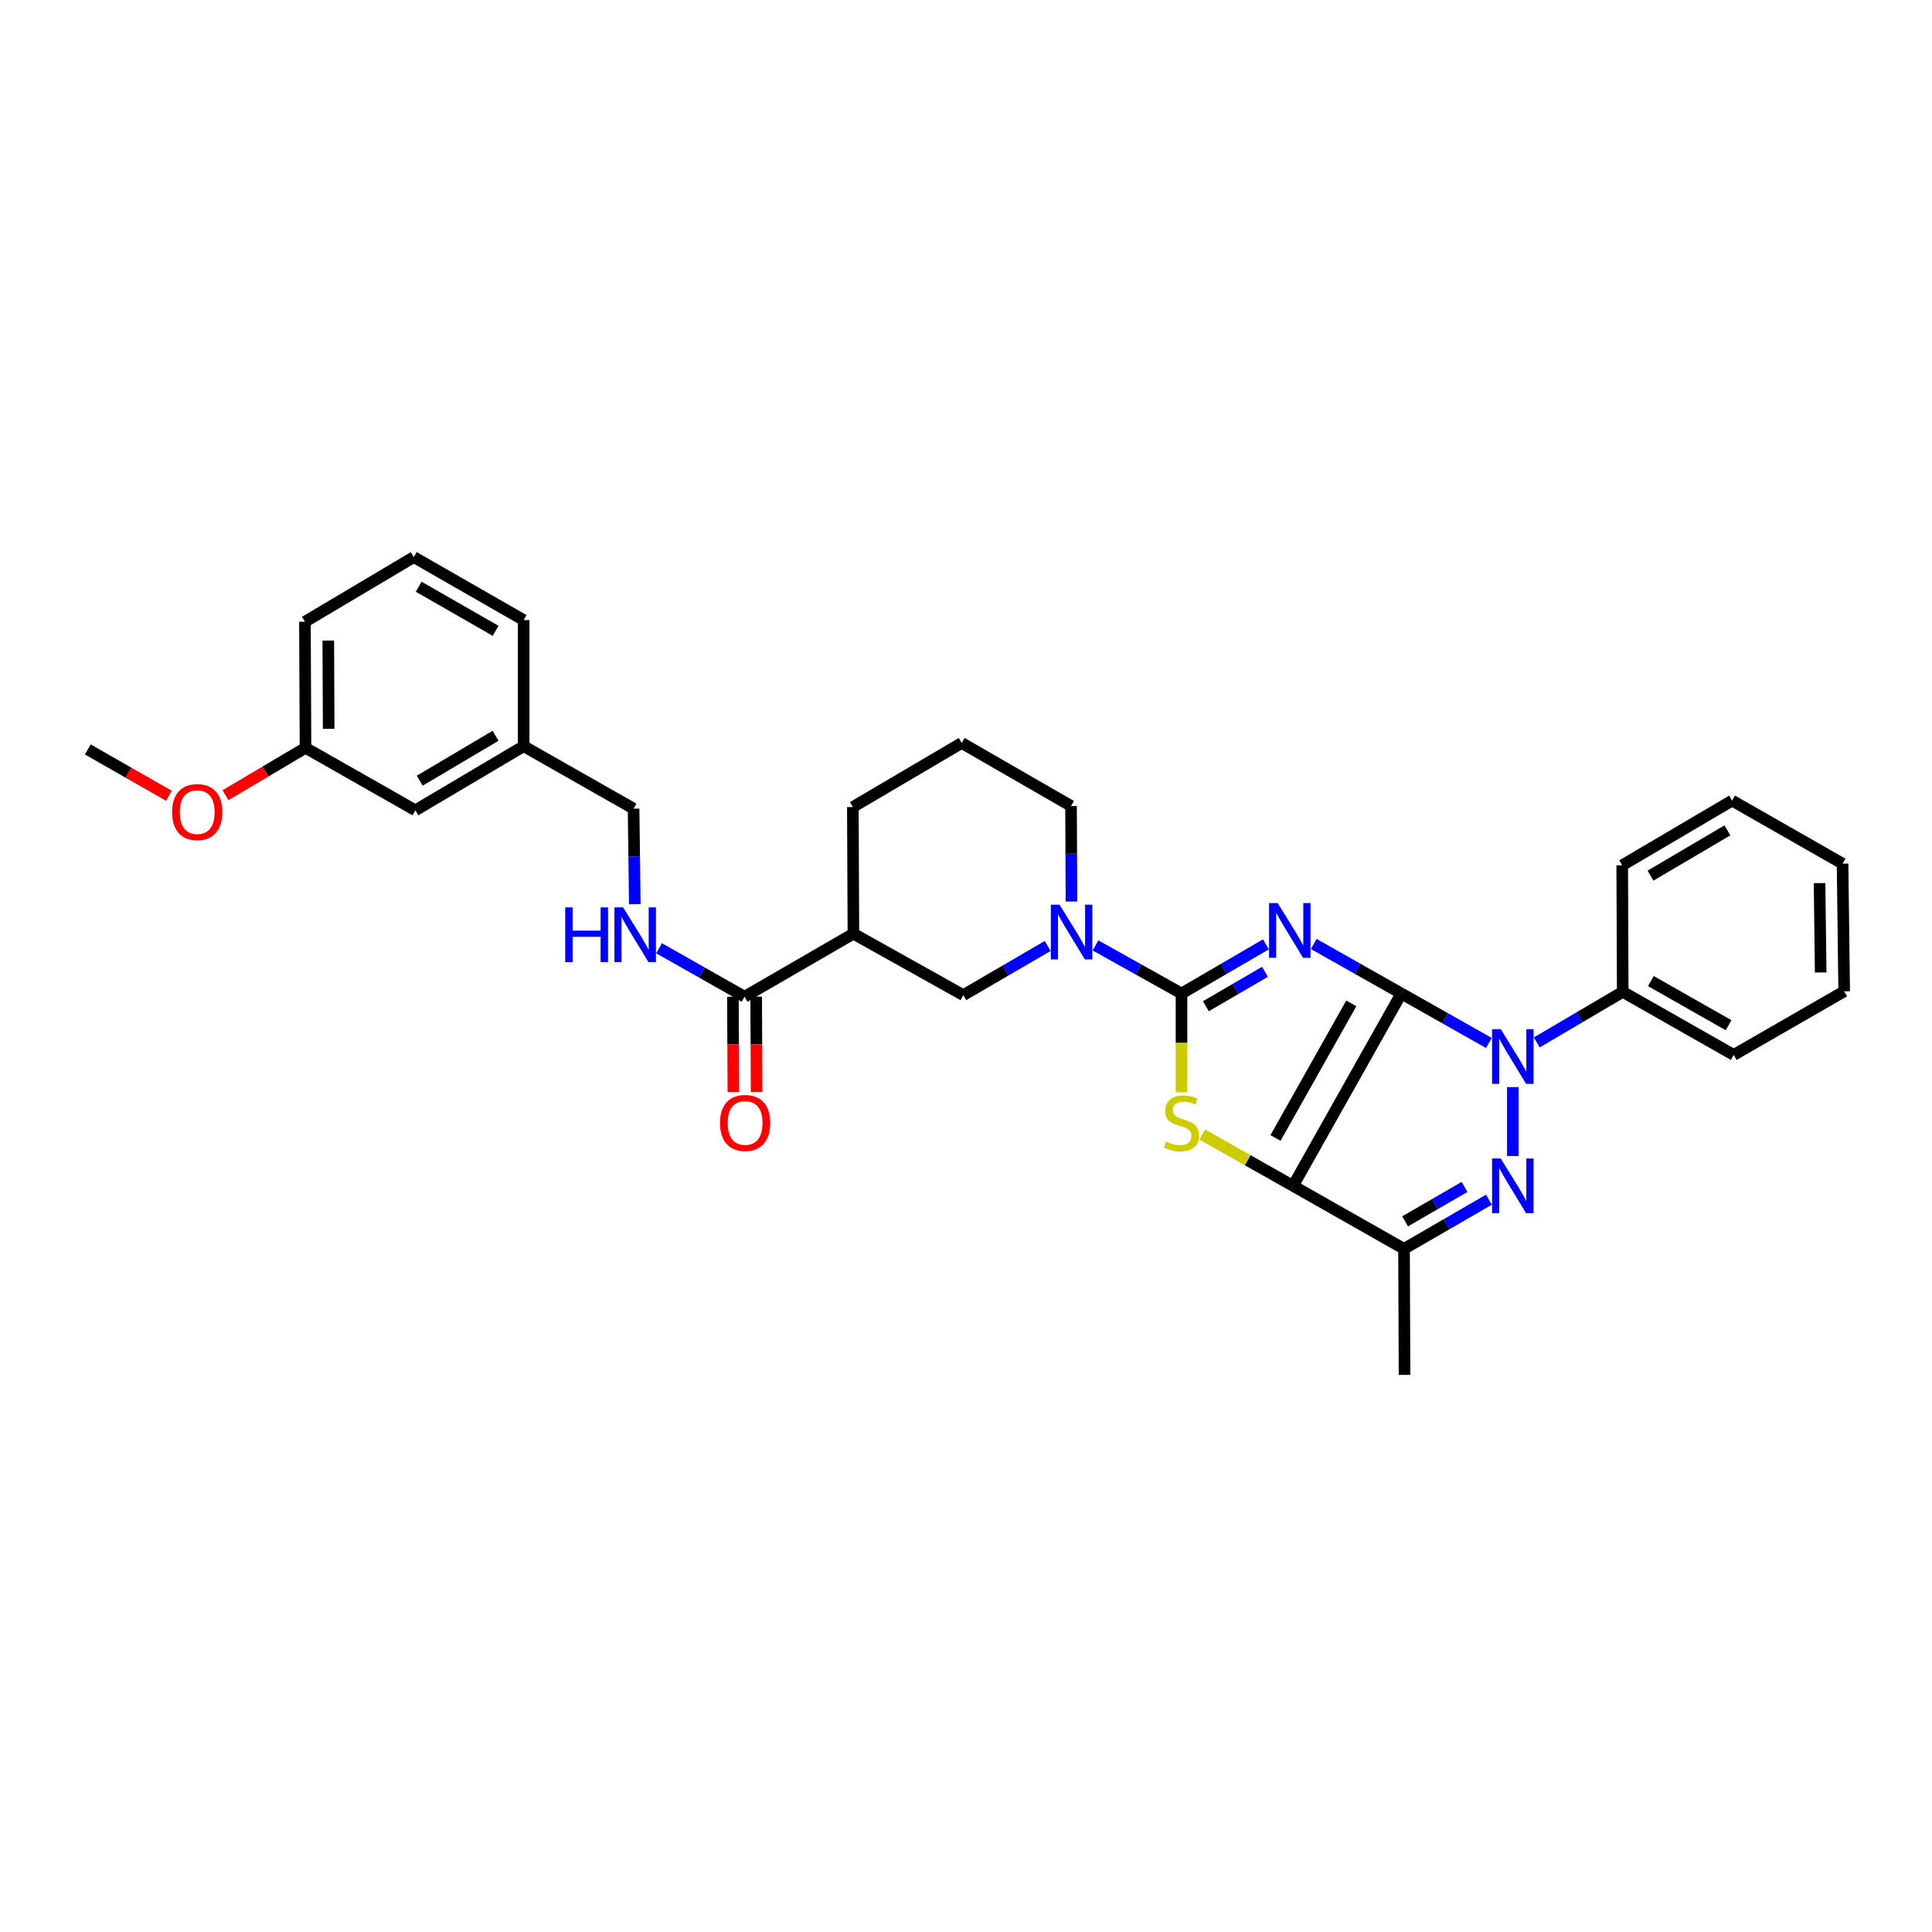 <?xml version='1.0' encoding='iso-8859-1'?>
<svg version='1.1' baseProfile='full'
              xmlns='http://www.w3.org/2000/svg'
                      xmlns:rdkit='http://www.rdkit.org/xml'
                      xmlns:xlink='http://www.w3.org/1999/xlink'
                  xml:space='preserve'
width='1000px' height='1000px' viewBox='0 0 1000 1000'>
<!-- END OF HEADER -->
<rect style='opacity:1.0;fill:#FFFFFF;stroke:none' width='1000' height='1000' x='0' y='0'> </rect>
<path class='bond-0' d='M 725.329,514.235 L 702.663,501.418' style='fill:none;fill-rule:evenodd;stroke:#000000;stroke-width:6px;stroke-linecap:butt;stroke-linejoin:miter;stroke-opacity:1' />
<path class='bond-0' d='M 702.663,501.418 L 679.997,488.601' style='fill:none;fill-rule:evenodd;stroke:#0000FF;stroke-width:6px;stroke-linecap:butt;stroke-linejoin:miter;stroke-opacity:1' />
<path class='bond-1' d='M 725.329,514.235 L 669.278,613.795' style='fill:none;fill-rule:evenodd;stroke:#000000;stroke-width:6px;stroke-linecap:butt;stroke-linejoin:miter;stroke-opacity:1' />
<path class='bond-1' d='M 699.434,519.324 L 660.198,589.016' style='fill:none;fill-rule:evenodd;stroke:#000000;stroke-width:6px;stroke-linecap:butt;stroke-linejoin:miter;stroke-opacity:1' />
<path class='bond-3' d='M 725.329,514.235 L 747.986,527.038' style='fill:none;fill-rule:evenodd;stroke:#000000;stroke-width:6px;stroke-linecap:butt;stroke-linejoin:miter;stroke-opacity:1' />
<path class='bond-3' d='M 747.986,527.038 L 770.643,539.841' style='fill:none;fill-rule:evenodd;stroke:#0000FF;stroke-width:6px;stroke-linecap:butt;stroke-linejoin:miter;stroke-opacity:1' />
<path class='bond-2' d='M 655.237,488.79 L 633.392,501.513' style='fill:none;fill-rule:evenodd;stroke:#0000FF;stroke-width:6px;stroke-linecap:butt;stroke-linejoin:miter;stroke-opacity:1' />
<path class='bond-2' d='M 633.392,501.513 L 611.548,514.235' style='fill:none;fill-rule:evenodd;stroke:#000000;stroke-width:6px;stroke-linecap:butt;stroke-linejoin:miter;stroke-opacity:1' />
<path class='bond-2' d='M 654.744,503.012 L 639.452,511.918' style='fill:none;fill-rule:evenodd;stroke:#0000FF;stroke-width:6px;stroke-linecap:butt;stroke-linejoin:miter;stroke-opacity:1' />
<path class='bond-2' d='M 639.452,511.918 L 624.161,520.824' style='fill:none;fill-rule:evenodd;stroke:#000000;stroke-width:6px;stroke-linecap:butt;stroke-linejoin:miter;stroke-opacity:1' />
<path class='bond-5' d='M 669.278,613.795 L 645.782,600.509' style='fill:none;fill-rule:evenodd;stroke:#000000;stroke-width:6px;stroke-linecap:butt;stroke-linejoin:miter;stroke-opacity:1' />
<path class='bond-5' d='M 645.782,600.509 L 622.286,587.222' style='fill:none;fill-rule:evenodd;stroke:#CCCC00;stroke-width:6px;stroke-linecap:butt;stroke-linejoin:miter;stroke-opacity:1' />
<path class='bond-6' d='M 669.278,613.795 L 726.721,646.407' style='fill:none;fill-rule:evenodd;stroke:#000000;stroke-width:6px;stroke-linecap:butt;stroke-linejoin:miter;stroke-opacity:1' />
<path class='bond-7' d='M 611.548,514.235 L 589.288,501.789' style='fill:none;fill-rule:evenodd;stroke:#000000;stroke-width:6px;stroke-linecap:butt;stroke-linejoin:miter;stroke-opacity:1' />
<path class='bond-7' d='M 589.288,501.789 L 567.029,489.343' style='fill:none;fill-rule:evenodd;stroke:#0000FF;stroke-width:6px;stroke-linecap:butt;stroke-linejoin:miter;stroke-opacity:1' />
<path class='bond-33' d='M 611.548,514.235 L 611.548,539.796' style='fill:none;fill-rule:evenodd;stroke:#000000;stroke-width:6px;stroke-linecap:butt;stroke-linejoin:miter;stroke-opacity:1' />
<path class='bond-33' d='M 611.548,539.796 L 611.548,565.358' style='fill:none;fill-rule:evenodd;stroke:#CCCC00;stroke-width:6px;stroke-linecap:butt;stroke-linejoin:miter;stroke-opacity:1' />
<path class='bond-4' d='M 783.04,562.68 L 783.04,598.357' style='fill:none;fill-rule:evenodd;stroke:#0000FF;stroke-width:6px;stroke-linecap:butt;stroke-linejoin:miter;stroke-opacity:1' />
<path class='bond-12' d='M 795.43,539.557 L 817.679,526.468' style='fill:none;fill-rule:evenodd;stroke:#0000FF;stroke-width:6px;stroke-linecap:butt;stroke-linejoin:miter;stroke-opacity:1' />
<path class='bond-12' d='M 817.679,526.468 L 839.927,513.379' style='fill:none;fill-rule:evenodd;stroke:#000000;stroke-width:6px;stroke-linecap:butt;stroke-linejoin:miter;stroke-opacity:1' />
<path class='bond-32' d='M 770.673,620.956 L 748.697,633.681' style='fill:none;fill-rule:evenodd;stroke:#0000FF;stroke-width:6px;stroke-linecap:butt;stroke-linejoin:miter;stroke-opacity:1' />
<path class='bond-32' d='M 748.697,633.681 L 726.721,646.407' style='fill:none;fill-rule:evenodd;stroke:#000000;stroke-width:6px;stroke-linecap:butt;stroke-linejoin:miter;stroke-opacity:1' />
<path class='bond-32' d='M 758.046,614.354 L 742.663,623.261' style='fill:none;fill-rule:evenodd;stroke:#0000FF;stroke-width:6px;stroke-linecap:butt;stroke-linejoin:miter;stroke-opacity:1' />
<path class='bond-32' d='M 742.663,623.261 L 727.28,632.169' style='fill:none;fill-rule:evenodd;stroke:#000000;stroke-width:6px;stroke-linecap:butt;stroke-linejoin:miter;stroke-opacity:1' />
<path class='bond-17' d='M 726.721,646.407 L 726.988,711.649' style='fill:none;fill-rule:evenodd;stroke:#000000;stroke-width:6px;stroke-linecap:butt;stroke-linejoin:miter;stroke-opacity:1' />
<path class='bond-10' d='M 542.298,489.626 L 520.453,502.349' style='fill:none;fill-rule:evenodd;stroke:#0000FF;stroke-width:6px;stroke-linecap:butt;stroke-linejoin:miter;stroke-opacity:1' />
<path class='bond-10' d='M 520.453,502.349 L 498.609,515.071' style='fill:none;fill-rule:evenodd;stroke:#000000;stroke-width:6px;stroke-linecap:butt;stroke-linejoin:miter;stroke-opacity:1' />
<path class='bond-15' d='M 554.59,466.635 L 554.481,441.903' style='fill:none;fill-rule:evenodd;stroke:#0000FF;stroke-width:6px;stroke-linecap:butt;stroke-linejoin:miter;stroke-opacity:1' />
<path class='bond-15' d='M 554.481,441.903 L 554.372,417.17' style='fill:none;fill-rule:evenodd;stroke:#000000;stroke-width:6px;stroke-linecap:butt;stroke-linejoin:miter;stroke-opacity:1' />
<path class='bond-8' d='M 441.721,483.283 L 498.609,515.071' style='fill:none;fill-rule:evenodd;stroke:#000000;stroke-width:6px;stroke-linecap:butt;stroke-linejoin:miter;stroke-opacity:1' />
<path class='bond-9' d='M 441.721,483.283 L 385.382,515.894' style='fill:none;fill-rule:evenodd;stroke:#000000;stroke-width:6px;stroke-linecap:butt;stroke-linejoin:miter;stroke-opacity:1' />
<path class='bond-35' d='M 441.721,483.283 L 441.433,417.726' style='fill:none;fill-rule:evenodd;stroke:#000000;stroke-width:6px;stroke-linecap:butt;stroke-linejoin:miter;stroke-opacity:1' />
<path class='bond-11' d='M 385.382,515.894 L 363.262,503.36' style='fill:none;fill-rule:evenodd;stroke:#000000;stroke-width:6px;stroke-linecap:butt;stroke-linejoin:miter;stroke-opacity:1' />
<path class='bond-11' d='M 363.262,503.36 L 341.142,490.826' style='fill:none;fill-rule:evenodd;stroke:#0000FF;stroke-width:6px;stroke-linecap:butt;stroke-linejoin:miter;stroke-opacity:1' />
<path class='bond-13' d='M 379.361,515.921 L 379.47,540.573' style='fill:none;fill-rule:evenodd;stroke:#000000;stroke-width:6px;stroke-linecap:butt;stroke-linejoin:miter;stroke-opacity:1' />
<path class='bond-13' d='M 379.47,540.573 L 379.579,565.226' style='fill:none;fill-rule:evenodd;stroke:#FF0000;stroke-width:6px;stroke-linecap:butt;stroke-linejoin:miter;stroke-opacity:1' />
<path class='bond-13' d='M 391.402,515.868 L 391.511,540.52' style='fill:none;fill-rule:evenodd;stroke:#000000;stroke-width:6px;stroke-linecap:butt;stroke-linejoin:miter;stroke-opacity:1' />
<path class='bond-13' d='M 391.511,540.52 L 391.62,565.172' style='fill:none;fill-rule:evenodd;stroke:#FF0000;stroke-width:6px;stroke-linecap:butt;stroke-linejoin:miter;stroke-opacity:1' />
<path class='bond-14' d='M 328.573,468.027 L 328.256,443.294' style='fill:none;fill-rule:evenodd;stroke:#0000FF;stroke-width:6px;stroke-linecap:butt;stroke-linejoin:miter;stroke-opacity:1' />
<path class='bond-14' d='M 328.256,443.294 L 327.939,418.562' style='fill:none;fill-rule:evenodd;stroke:#000000;stroke-width:6px;stroke-linecap:butt;stroke-linejoin:miter;stroke-opacity:1' />
<path class='bond-24' d='M 839.927,513.379 L 897.377,546.024' style='fill:none;fill-rule:evenodd;stroke:#000000;stroke-width:6px;stroke-linecap:butt;stroke-linejoin:miter;stroke-opacity:1' />
<path class='bond-24' d='M 854.494,507.807 L 894.708,530.658' style='fill:none;fill-rule:evenodd;stroke:#000000;stroke-width:6px;stroke-linecap:butt;stroke-linejoin:miter;stroke-opacity:1' />
<path class='bond-25' d='M 839.927,513.379 L 839.66,447.869' style='fill:none;fill-rule:evenodd;stroke:#000000;stroke-width:6px;stroke-linecap:butt;stroke-linejoin:miter;stroke-opacity:1' />
<path class='bond-18' d='M 327.939,418.562 L 271.052,386.218' style='fill:none;fill-rule:evenodd;stroke:#000000;stroke-width:6px;stroke-linecap:butt;stroke-linejoin:miter;stroke-opacity:1' />
<path class='bond-22' d='M 554.372,417.17 L 497.772,384.559' style='fill:none;fill-rule:evenodd;stroke:#000000;stroke-width:6px;stroke-linecap:butt;stroke-linejoin:miter;stroke-opacity:1' />
<path class='bond-16' d='M 215,419.418 L 271.052,386.218' style='fill:none;fill-rule:evenodd;stroke:#000000;stroke-width:6px;stroke-linecap:butt;stroke-linejoin:miter;stroke-opacity:1' />
<path class='bond-16' d='M 217.271,404.078 L 256.507,380.838' style='fill:none;fill-rule:evenodd;stroke:#000000;stroke-width:6px;stroke-linecap:butt;stroke-linejoin:miter;stroke-opacity:1' />
<path class='bond-19' d='M 215,419.418 L 158.126,387.074' style='fill:none;fill-rule:evenodd;stroke:#000000;stroke-width:6px;stroke-linecap:butt;stroke-linejoin:miter;stroke-opacity:1' />
<path class='bond-26' d='M 271.052,386.218 L 271.052,320.962' style='fill:none;fill-rule:evenodd;stroke:#000000;stroke-width:6px;stroke-linecap:butt;stroke-linejoin:miter;stroke-opacity:1' />
<path class='bond-21' d='M 158.126,387.074 L 137.414,399.335' style='fill:none;fill-rule:evenodd;stroke:#000000;stroke-width:6px;stroke-linecap:butt;stroke-linejoin:miter;stroke-opacity:1' />
<path class='bond-21' d='M 137.414,399.335 L 116.703,411.595' style='fill:none;fill-rule:evenodd;stroke:#FF0000;stroke-width:6px;stroke-linecap:butt;stroke-linejoin:miter;stroke-opacity:1' />
<path class='bond-36' d='M 158.126,387.074 L 157.838,321.818' style='fill:none;fill-rule:evenodd;stroke:#000000;stroke-width:6px;stroke-linecap:butt;stroke-linejoin:miter;stroke-opacity:1' />
<path class='bond-36' d='M 170.124,377.233 L 169.922,331.554' style='fill:none;fill-rule:evenodd;stroke:#000000;stroke-width:6px;stroke-linecap:butt;stroke-linejoin:miter;stroke-opacity:1' />
<path class='bond-20' d='M 441.433,417.726 L 497.772,384.559' style='fill:none;fill-rule:evenodd;stroke:#000000;stroke-width:6px;stroke-linecap:butt;stroke-linejoin:miter;stroke-opacity:1' />
<path class='bond-28' d='M 87.444,411.897 L 66.45,399.904' style='fill:none;fill-rule:evenodd;stroke:#FF0000;stroke-width:6px;stroke-linecap:butt;stroke-linejoin:miter;stroke-opacity:1' />
<path class='bond-28' d='M 66.45,399.904 L 45.455,387.911' style='fill:none;fill-rule:evenodd;stroke:#000000;stroke-width:6px;stroke-linecap:butt;stroke-linejoin:miter;stroke-opacity:1' />
<path class='bond-23' d='M 214.177,288.351 L 271.052,320.962' style='fill:none;fill-rule:evenodd;stroke:#000000;stroke-width:6px;stroke-linecap:butt;stroke-linejoin:miter;stroke-opacity:1' />
<path class='bond-23' d='M 216.719,303.688 L 256.531,326.516' style='fill:none;fill-rule:evenodd;stroke:#000000;stroke-width:6px;stroke-linecap:butt;stroke-linejoin:miter;stroke-opacity:1' />
<path class='bond-27' d='M 214.177,288.351 L 157.838,321.818' style='fill:none;fill-rule:evenodd;stroke:#000000;stroke-width:6px;stroke-linecap:butt;stroke-linejoin:miter;stroke-opacity:1' />
<path class='bond-29' d='M 897.377,546.024 L 954.545,513.111' style='fill:none;fill-rule:evenodd;stroke:#000000;stroke-width:6px;stroke-linecap:butt;stroke-linejoin:miter;stroke-opacity:1' />
<path class='bond-30' d='M 839.66,447.869 L 896.534,414.388' style='fill:none;fill-rule:evenodd;stroke:#000000;stroke-width:6px;stroke-linecap:butt;stroke-linejoin:miter;stroke-opacity:1' />
<path class='bond-30' d='M 854.3,453.223 L 894.111,429.786' style='fill:none;fill-rule:evenodd;stroke:#000000;stroke-width:6px;stroke-linecap:butt;stroke-linejoin:miter;stroke-opacity:1' />
<path class='bond-34' d='M 954.545,513.111 L 953.709,447.032' style='fill:none;fill-rule:evenodd;stroke:#000000;stroke-width:6px;stroke-linecap:butt;stroke-linejoin:miter;stroke-opacity:1' />
<path class='bond-34' d='M 942.38,503.352 L 941.795,457.097' style='fill:none;fill-rule:evenodd;stroke:#000000;stroke-width:6px;stroke-linecap:butt;stroke-linejoin:miter;stroke-opacity:1' />
<path class='bond-31' d='M 896.534,414.388 L 953.709,447.032' style='fill:none;fill-rule:evenodd;stroke:#000000;stroke-width:6px;stroke-linecap:butt;stroke-linejoin:miter;stroke-opacity:1' />
<path  class='atom-1' d='M 661.339 467.43
L 670.619 482.43
Q 671.539 483.91, 673.019 486.59
Q 674.499 489.27, 674.579 489.43
L 674.579 467.43
L 678.339 467.43
L 678.339 495.75
L 674.459 495.75
L 664.499 479.35
Q 663.339 477.43, 662.099 475.23
Q 660.899 473.03, 660.539 472.35
L 660.539 495.75
L 656.859 495.75
L 656.859 467.43
L 661.339 467.43
' fill='#0000FF'/>
<path  class='atom-4' d='M 776.78 532.687
L 786.06 547.687
Q 786.98 549.167, 788.46 551.847
Q 789.94 554.527, 790.02 554.687
L 790.02 532.687
L 793.78 532.687
L 793.78 561.007
L 789.9 561.007
L 779.94 544.607
Q 778.78 542.687, 777.54 540.487
Q 776.34 538.287, 775.98 537.607
L 775.98 561.007
L 772.3 561.007
L 772.3 532.687
L 776.78 532.687
' fill='#0000FF'/>
<path  class='atom-5' d='M 776.78 599.635
L 786.06 614.635
Q 786.98 616.115, 788.46 618.795
Q 789.94 621.475, 790.02 621.635
L 790.02 599.635
L 793.78 599.635
L 793.78 627.955
L 789.9 627.955
L 779.94 611.555
Q 778.78 609.635, 777.54 607.435
Q 776.34 605.235, 775.98 604.555
L 775.98 627.955
L 772.3 627.955
L 772.3 599.635
L 776.78 599.635
' fill='#0000FF'/>
<path  class='atom-6' d='M 603.548 590.87
Q 603.868 590.99, 605.188 591.55
Q 606.508 592.11, 607.948 592.47
Q 609.428 592.79, 610.868 592.79
Q 613.548 592.79, 615.108 591.51
Q 616.668 590.19, 616.668 587.91
Q 616.668 586.35, 615.868 585.39
Q 615.108 584.43, 613.908 583.91
Q 612.708 583.39, 610.708 582.79
Q 608.188 582.03, 606.668 581.31
Q 605.188 580.59, 604.108 579.07
Q 603.068 577.55, 603.068 574.99
Q 603.068 571.43, 605.468 569.23
Q 607.908 567.03, 612.708 567.03
Q 615.988 567.03, 619.708 568.59
L 618.788 571.67
Q 615.388 570.27, 612.828 570.27
Q 610.068 570.27, 608.548 571.43
Q 607.028 572.55, 607.068 574.51
Q 607.068 576.03, 607.828 576.95
Q 608.628 577.87, 609.748 578.39
Q 610.908 578.91, 612.828 579.51
Q 615.388 580.31, 616.908 581.11
Q 618.428 581.91, 619.508 583.55
Q 620.628 585.15, 620.628 587.91
Q 620.628 591.83, 617.988 593.95
Q 615.388 596.03, 611.028 596.03
Q 608.508 596.03, 606.588 595.47
Q 604.708 594.95, 602.468 594.03
L 603.548 590.87
' fill='#CCCC00'/>
<path  class='atom-8' d='M 548.4 468.267
L 557.68 483.267
Q 558.6 484.747, 560.08 487.427
Q 561.56 490.107, 561.64 490.267
L 561.64 468.267
L 565.4 468.267
L 565.4 496.587
L 561.52 496.587
L 551.56 480.187
Q 550.4 478.267, 549.16 476.067
Q 547.96 473.867, 547.6 473.187
L 547.6 496.587
L 543.92 496.587
L 543.92 468.267
L 548.4 468.267
' fill='#0000FF'/>
<path  class='atom-12' d='M 292.555 469.658
L 296.395 469.658
L 296.395 481.698
L 310.875 481.698
L 310.875 469.658
L 314.715 469.658
L 314.715 497.978
L 310.875 497.978
L 310.875 484.898
L 296.395 484.898
L 296.395 497.978
L 292.555 497.978
L 292.555 469.658
' fill='#0000FF'/>
<path  class='atom-12' d='M 322.515 469.658
L 331.795 484.658
Q 332.715 486.138, 334.195 488.818
Q 335.675 491.498, 335.755 491.658
L 335.755 469.658
L 339.515 469.658
L 339.515 497.978
L 335.635 497.978
L 325.675 481.578
Q 324.515 479.658, 323.275 477.458
Q 322.075 475.258, 321.715 474.578
L 321.715 497.978
L 318.035 497.978
L 318.035 469.658
L 322.515 469.658
' fill='#0000FF'/>
<path  class='atom-14' d='M 372.67 581.23
Q 372.67 574.43, 376.03 570.63
Q 379.39 566.83, 385.67 566.83
Q 391.95 566.83, 395.31 570.63
Q 398.67 574.43, 398.67 581.23
Q 398.67 588.11, 395.27 592.03
Q 391.87 595.91, 385.67 595.91
Q 379.43 595.91, 376.03 592.03
Q 372.67 588.15, 372.67 581.23
M 385.67 592.71
Q 389.99 592.71, 392.31 589.83
Q 394.67 586.91, 394.67 581.23
Q 394.67 575.67, 392.31 572.87
Q 389.99 570.03, 385.67 570.03
Q 381.35 570.03, 378.99 572.83
Q 376.67 575.63, 376.67 581.23
Q 376.67 586.95, 378.99 589.83
Q 381.35 592.71, 385.67 592.71
' fill='#FF0000'/>
<path  class='atom-22' d='M 89.075 420.334
Q 89.075 413.534, 92.435 409.734
Q 95.795 405.934, 102.075 405.934
Q 108.355 405.934, 111.715 409.734
Q 115.075 413.534, 115.075 420.334
Q 115.075 427.214, 111.675 431.134
Q 108.275 435.014, 102.075 435.014
Q 95.835 435.014, 92.435 431.134
Q 89.075 427.254, 89.075 420.334
M 102.075 431.814
Q 106.395 431.814, 108.715 428.934
Q 111.075 426.014, 111.075 420.334
Q 111.075 414.774, 108.715 411.974
Q 106.395 409.134, 102.075 409.134
Q 97.755 409.134, 95.395 411.934
Q 93.075 414.734, 93.075 420.334
Q 93.075 426.054, 95.395 428.934
Q 97.755 431.814, 102.075 431.814
' fill='#FF0000'/>
</svg>
